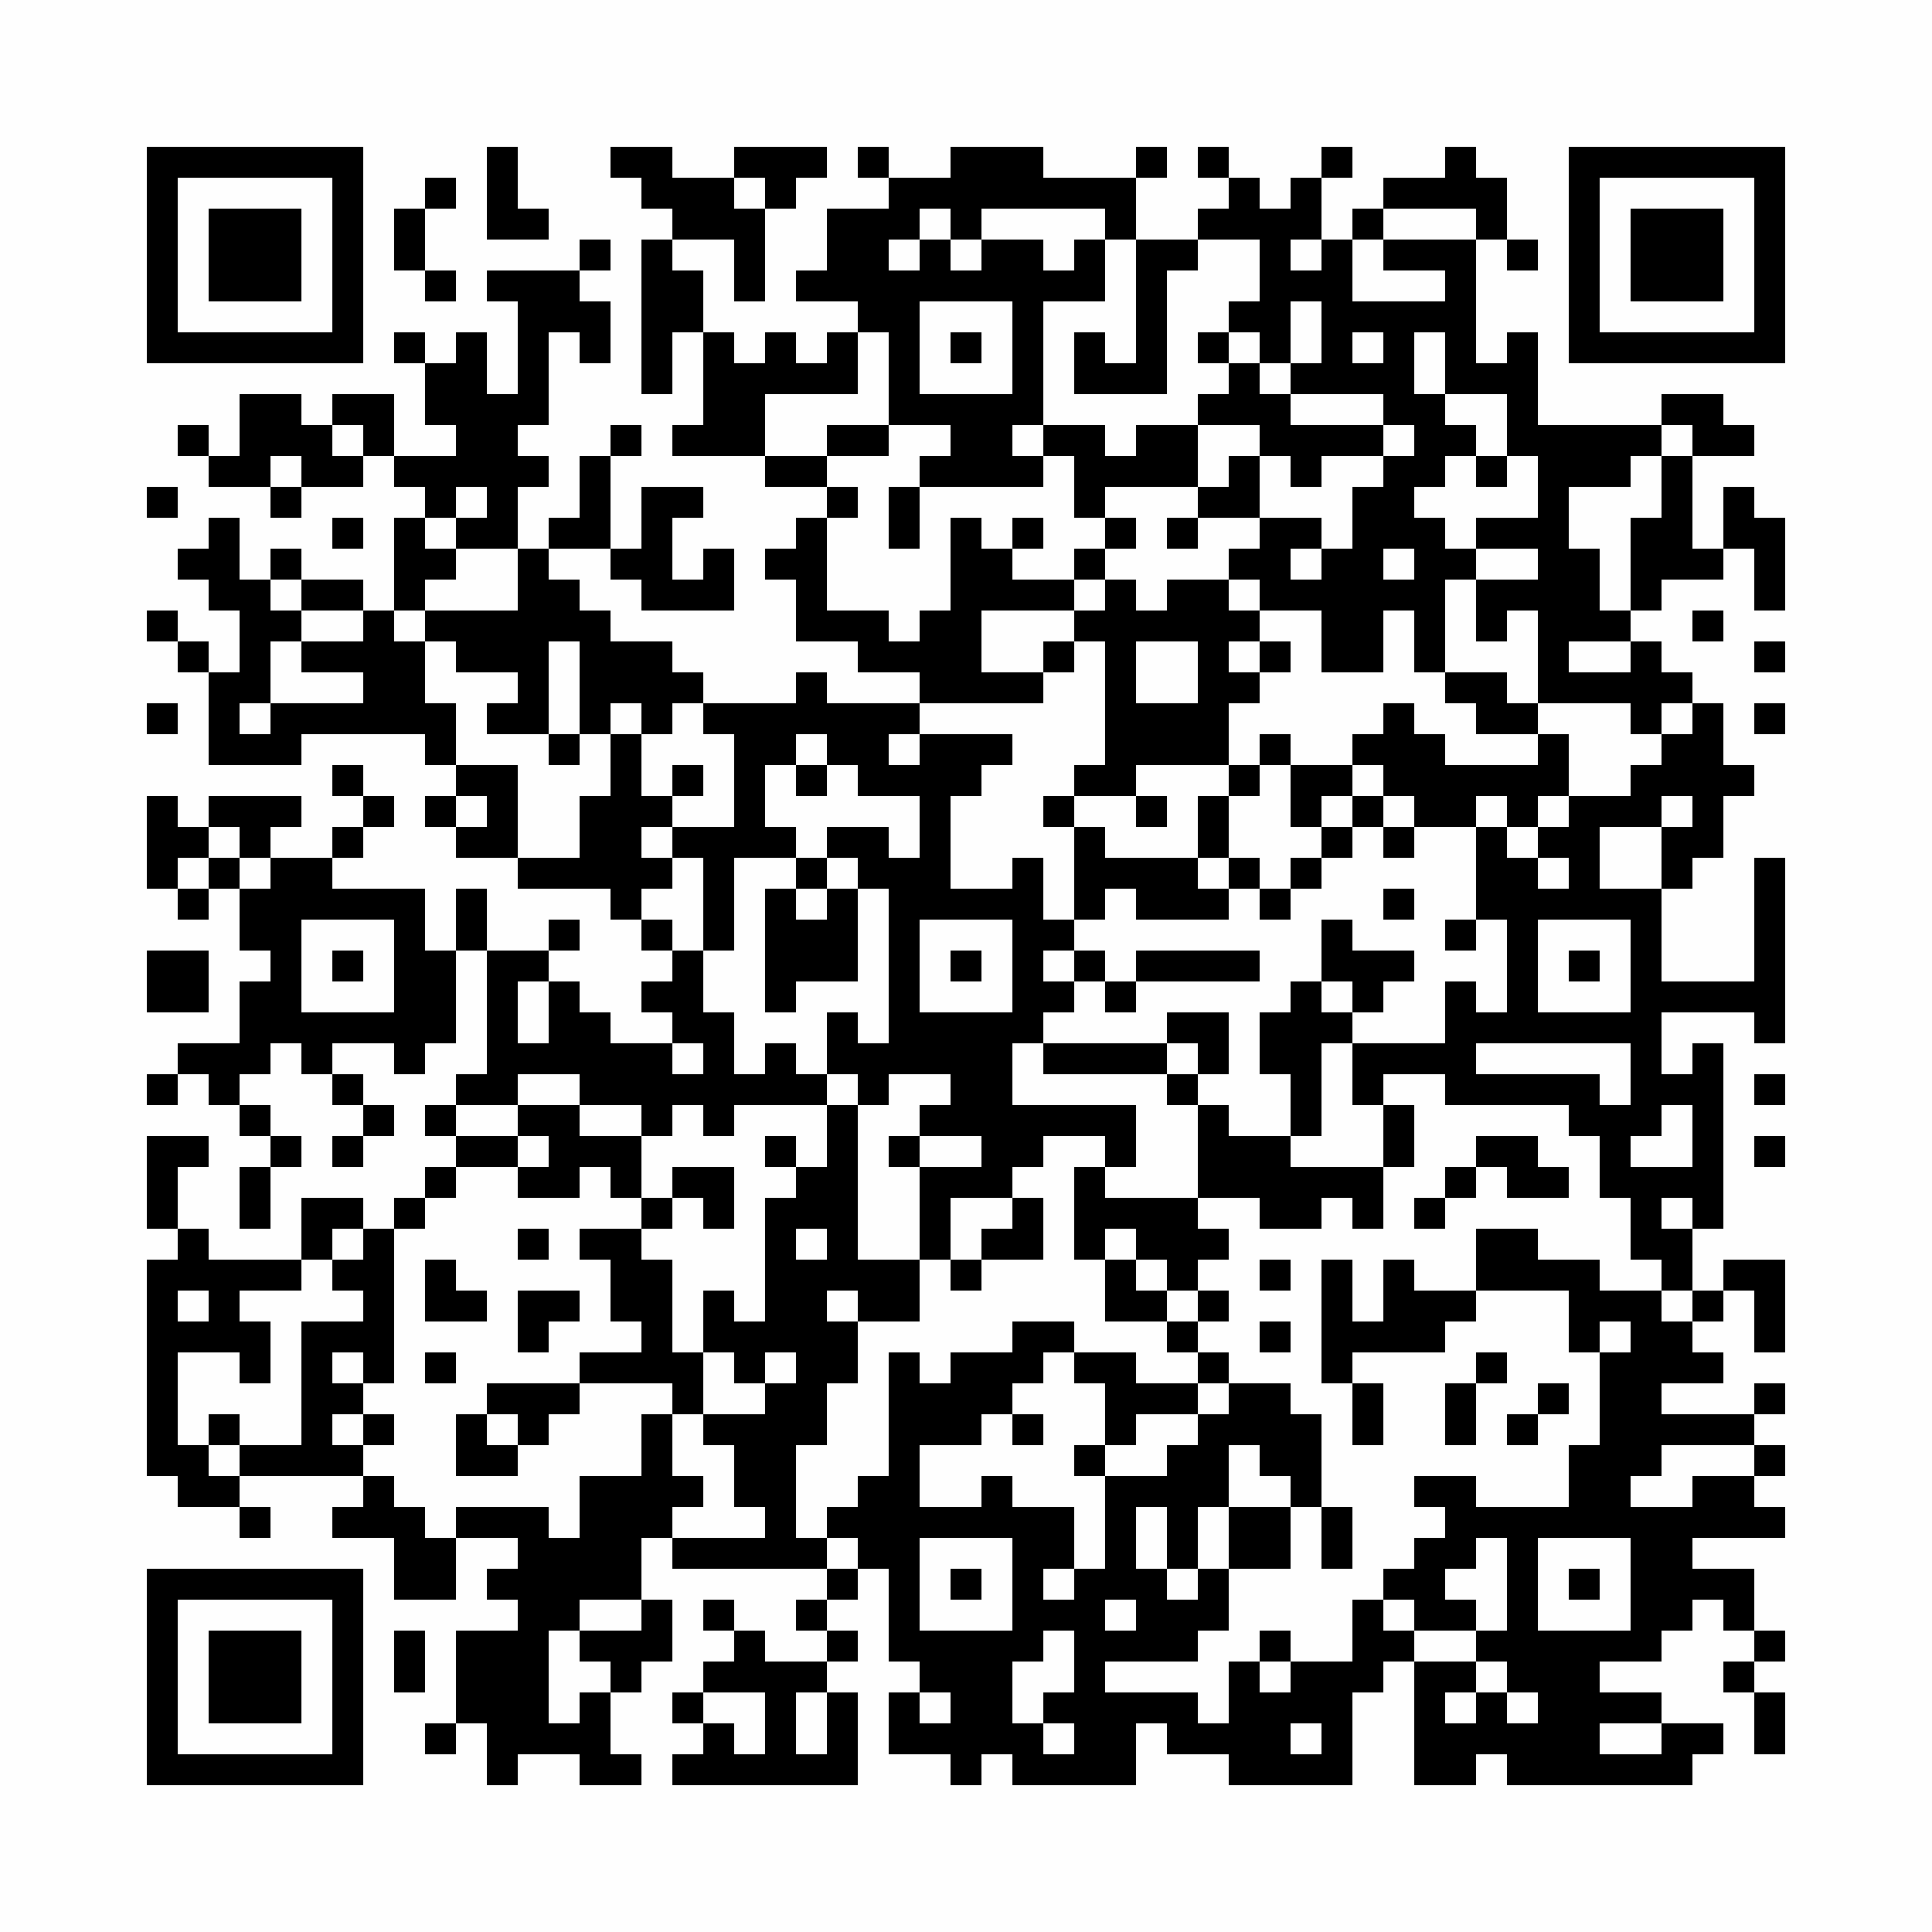 <?xml version="1.0" encoding="UTF-8"?>
<svg xmlns="http://www.w3.org/2000/svg" xmlns:xlink="http://www.w3.org/1999/xlink" version="1.1" width="500px" height="500px" viewBox="0 0 500 500"><defs><rect id="r0" width="8" height="8" fill="#000000"/></defs><rect x="0" y="0" width="500" height="500" fill="#fefefe"/><use x="38" y="38" xlink:href="#r0"/><use x="46" y="38" xlink:href="#r0"/><use x="54" y="38" xlink:href="#r0"/><use x="62" y="38" xlink:href="#r0"/><use x="70" y="38" xlink:href="#r0"/><use x="78" y="38" xlink:href="#r0"/><use x="86" y="38" xlink:href="#r0"/><use x="126" y="38" xlink:href="#r0"/><use x="158" y="38" xlink:href="#r0"/><use x="166" y="38" xlink:href="#r0"/><use x="190" y="38" xlink:href="#r0"/><use x="198" y="38" xlink:href="#r0"/><use x="206" y="38" xlink:href="#r0"/><use x="222" y="38" xlink:href="#r0"/><use x="246" y="38" xlink:href="#r0"/><use x="254" y="38" xlink:href="#r0"/><use x="262" y="38" xlink:href="#r0"/><use x="294" y="38" xlink:href="#r0"/><use x="310" y="38" xlink:href="#r0"/><use x="342" y="38" xlink:href="#r0"/><use x="374" y="38" xlink:href="#r0"/><use x="406" y="38" xlink:href="#r0"/><use x="414" y="38" xlink:href="#r0"/><use x="422" y="38" xlink:href="#r0"/><use x="430" y="38" xlink:href="#r0"/><use x="438" y="38" xlink:href="#r0"/><use x="446" y="38" xlink:href="#r0"/><use x="454" y="38" xlink:href="#r0"/><use x="38" y="46" xlink:href="#r0"/><use x="86" y="46" xlink:href="#r0"/><use x="110" y="46" xlink:href="#r0"/><use x="126" y="46" xlink:href="#r0"/><use x="166" y="46" xlink:href="#r0"/><use x="174" y="46" xlink:href="#r0"/><use x="182" y="46" xlink:href="#r0"/><use x="198" y="46" xlink:href="#r0"/><use x="230" y="46" xlink:href="#r0"/><use x="238" y="46" xlink:href="#r0"/><use x="246" y="46" xlink:href="#r0"/><use x="254" y="46" xlink:href="#r0"/><use x="262" y="46" xlink:href="#r0"/><use x="270" y="46" xlink:href="#r0"/><use x="278" y="46" xlink:href="#r0"/><use x="286" y="46" xlink:href="#r0"/><use x="318" y="46" xlink:href="#r0"/><use x="334" y="46" xlink:href="#r0"/><use x="358" y="46" xlink:href="#r0"/><use x="366" y="46" xlink:href="#r0"/><use x="374" y="46" xlink:href="#r0"/><use x="382" y="46" xlink:href="#r0"/><use x="406" y="46" xlink:href="#r0"/><use x="454" y="46" xlink:href="#r0"/><use x="38" y="54" xlink:href="#r0"/><use x="54" y="54" xlink:href="#r0"/><use x="62" y="54" xlink:href="#r0"/><use x="70" y="54" xlink:href="#r0"/><use x="86" y="54" xlink:href="#r0"/><use x="102" y="54" xlink:href="#r0"/><use x="126" y="54" xlink:href="#r0"/><use x="134" y="54" xlink:href="#r0"/><use x="174" y="54" xlink:href="#r0"/><use x="182" y="54" xlink:href="#r0"/><use x="190" y="54" xlink:href="#r0"/><use x="214" y="54" xlink:href="#r0"/><use x="222" y="54" xlink:href="#r0"/><use x="230" y="54" xlink:href="#r0"/><use x="246" y="54" xlink:href="#r0"/><use x="286" y="54" xlink:href="#r0"/><use x="310" y="54" xlink:href="#r0"/><use x="318" y="54" xlink:href="#r0"/><use x="326" y="54" xlink:href="#r0"/><use x="334" y="54" xlink:href="#r0"/><use x="350" y="54" xlink:href="#r0"/><use x="382" y="54" xlink:href="#r0"/><use x="406" y="54" xlink:href="#r0"/><use x="422" y="54" xlink:href="#r0"/><use x="430" y="54" xlink:href="#r0"/><use x="438" y="54" xlink:href="#r0"/><use x="454" y="54" xlink:href="#r0"/><use x="38" y="62" xlink:href="#r0"/><use x="54" y="62" xlink:href="#r0"/><use x="62" y="62" xlink:href="#r0"/><use x="70" y="62" xlink:href="#r0"/><use x="86" y="62" xlink:href="#r0"/><use x="102" y="62" xlink:href="#r0"/><use x="150" y="62" xlink:href="#r0"/><use x="166" y="62" xlink:href="#r0"/><use x="190" y="62" xlink:href="#r0"/><use x="214" y="62" xlink:href="#r0"/><use x="222" y="62" xlink:href="#r0"/><use x="238" y="62" xlink:href="#r0"/><use x="254" y="62" xlink:href="#r0"/><use x="262" y="62" xlink:href="#r0"/><use x="278" y="62" xlink:href="#r0"/><use x="294" y="62" xlink:href="#r0"/><use x="302" y="62" xlink:href="#r0"/><use x="326" y="62" xlink:href="#r0"/><use x="342" y="62" xlink:href="#r0"/><use x="358" y="62" xlink:href="#r0"/><use x="366" y="62" xlink:href="#r0"/><use x="374" y="62" xlink:href="#r0"/><use x="390" y="62" xlink:href="#r0"/><use x="406" y="62" xlink:href="#r0"/><use x="422" y="62" xlink:href="#r0"/><use x="430" y="62" xlink:href="#r0"/><use x="438" y="62" xlink:href="#r0"/><use x="454" y="62" xlink:href="#r0"/><use x="38" y="70" xlink:href="#r0"/><use x="54" y="70" xlink:href="#r0"/><use x="62" y="70" xlink:href="#r0"/><use x="70" y="70" xlink:href="#r0"/><use x="86" y="70" xlink:href="#r0"/><use x="110" y="70" xlink:href="#r0"/><use x="126" y="70" xlink:href="#r0"/><use x="134" y="70" xlink:href="#r0"/><use x="142" y="70" xlink:href="#r0"/><use x="166" y="70" xlink:href="#r0"/><use x="174" y="70" xlink:href="#r0"/><use x="190" y="70" xlink:href="#r0"/><use x="206" y="70" xlink:href="#r0"/><use x="214" y="70" xlink:href="#r0"/><use x="222" y="70" xlink:href="#r0"/><use x="230" y="70" xlink:href="#r0"/><use x="238" y="70" xlink:href="#r0"/><use x="246" y="70" xlink:href="#r0"/><use x="254" y="70" xlink:href="#r0"/><use x="262" y="70" xlink:href="#r0"/><use x="270" y="70" xlink:href="#r0"/><use x="278" y="70" xlink:href="#r0"/><use x="294" y="70" xlink:href="#r0"/><use x="326" y="70" xlink:href="#r0"/><use x="334" y="70" xlink:href="#r0"/><use x="342" y="70" xlink:href="#r0"/><use x="374" y="70" xlink:href="#r0"/><use x="406" y="70" xlink:href="#r0"/><use x="422" y="70" xlink:href="#r0"/><use x="430" y="70" xlink:href="#r0"/><use x="438" y="70" xlink:href="#r0"/><use x="454" y="70" xlink:href="#r0"/><use x="38" y="78" xlink:href="#r0"/><use x="86" y="78" xlink:href="#r0"/><use x="134" y="78" xlink:href="#r0"/><use x="142" y="78" xlink:href="#r0"/><use x="150" y="78" xlink:href="#r0"/><use x="166" y="78" xlink:href="#r0"/><use x="174" y="78" xlink:href="#r0"/><use x="222" y="78" xlink:href="#r0"/><use x="230" y="78" xlink:href="#r0"/><use x="262" y="78" xlink:href="#r0"/><use x="294" y="78" xlink:href="#r0"/><use x="318" y="78" xlink:href="#r0"/><use x="326" y="78" xlink:href="#r0"/><use x="342" y="78" xlink:href="#r0"/><use x="350" y="78" xlink:href="#r0"/><use x="358" y="78" xlink:href="#r0"/><use x="366" y="78" xlink:href="#r0"/><use x="374" y="78" xlink:href="#r0"/><use x="406" y="78" xlink:href="#r0"/><use x="454" y="78" xlink:href="#r0"/><use x="38" y="86" xlink:href="#r0"/><use x="46" y="86" xlink:href="#r0"/><use x="54" y="86" xlink:href="#r0"/><use x="62" y="86" xlink:href="#r0"/><use x="70" y="86" xlink:href="#r0"/><use x="78" y="86" xlink:href="#r0"/><use x="86" y="86" xlink:href="#r0"/><use x="102" y="86" xlink:href="#r0"/><use x="118" y="86" xlink:href="#r0"/><use x="134" y="86" xlink:href="#r0"/><use x="150" y="86" xlink:href="#r0"/><use x="166" y="86" xlink:href="#r0"/><use x="182" y="86" xlink:href="#r0"/><use x="198" y="86" xlink:href="#r0"/><use x="214" y="86" xlink:href="#r0"/><use x="230" y="86" xlink:href="#r0"/><use x="246" y="86" xlink:href="#r0"/><use x="262" y="86" xlink:href="#r0"/><use x="278" y="86" xlink:href="#r0"/><use x="294" y="86" xlink:href="#r0"/><use x="310" y="86" xlink:href="#r0"/><use x="326" y="86" xlink:href="#r0"/><use x="342" y="86" xlink:href="#r0"/><use x="358" y="86" xlink:href="#r0"/><use x="374" y="86" xlink:href="#r0"/><use x="390" y="86" xlink:href="#r0"/><use x="406" y="86" xlink:href="#r0"/><use x="414" y="86" xlink:href="#r0"/><use x="422" y="86" xlink:href="#r0"/><use x="430" y="86" xlink:href="#r0"/><use x="438" y="86" xlink:href="#r0"/><use x="446" y="86" xlink:href="#r0"/><use x="454" y="86" xlink:href="#r0"/><use x="110" y="94" xlink:href="#r0"/><use x="118" y="94" xlink:href="#r0"/><use x="134" y="94" xlink:href="#r0"/><use x="166" y="94" xlink:href="#r0"/><use x="182" y="94" xlink:href="#r0"/><use x="190" y="94" xlink:href="#r0"/><use x="198" y="94" xlink:href="#r0"/><use x="206" y="94" xlink:href="#r0"/><use x="214" y="94" xlink:href="#r0"/><use x="230" y="94" xlink:href="#r0"/><use x="262" y="94" xlink:href="#r0"/><use x="278" y="94" xlink:href="#r0"/><use x="286" y="94" xlink:href="#r0"/><use x="294" y="94" xlink:href="#r0"/><use x="318" y="94" xlink:href="#r0"/><use x="334" y="94" xlink:href="#r0"/><use x="342" y="94" xlink:href="#r0"/><use x="350" y="94" xlink:href="#r0"/><use x="358" y="94" xlink:href="#r0"/><use x="374" y="94" xlink:href="#r0"/><use x="382" y="94" xlink:href="#r0"/><use x="390" y="94" xlink:href="#r0"/><use x="62" y="102" xlink:href="#r0"/><use x="70" y="102" xlink:href="#r0"/><use x="86" y="102" xlink:href="#r0"/><use x="94" y="102" xlink:href="#r0"/><use x="110" y="102" xlink:href="#r0"/><use x="118" y="102" xlink:href="#r0"/><use x="126" y="102" xlink:href="#r0"/><use x="134" y="102" xlink:href="#r0"/><use x="182" y="102" xlink:href="#r0"/><use x="190" y="102" xlink:href="#r0"/><use x="230" y="102" xlink:href="#r0"/><use x="238" y="102" xlink:href="#r0"/><use x="246" y="102" xlink:href="#r0"/><use x="254" y="102" xlink:href="#r0"/><use x="262" y="102" xlink:href="#r0"/><use x="310" y="102" xlink:href="#r0"/><use x="318" y="102" xlink:href="#r0"/><use x="326" y="102" xlink:href="#r0"/><use x="358" y="102" xlink:href="#r0"/><use x="366" y="102" xlink:href="#r0"/><use x="390" y="102" xlink:href="#r0"/><use x="430" y="102" xlink:href="#r0"/><use x="438" y="102" xlink:href="#r0"/><use x="46" y="110" xlink:href="#r0"/><use x="62" y="110" xlink:href="#r0"/><use x="70" y="110" xlink:href="#r0"/><use x="78" y="110" xlink:href="#r0"/><use x="94" y="110" xlink:href="#r0"/><use x="118" y="110" xlink:href="#r0"/><use x="126" y="110" xlink:href="#r0"/><use x="158" y="110" xlink:href="#r0"/><use x="174" y="110" xlink:href="#r0"/><use x="182" y="110" xlink:href="#r0"/><use x="190" y="110" xlink:href="#r0"/><use x="214" y="110" xlink:href="#r0"/><use x="222" y="110" xlink:href="#r0"/><use x="246" y="110" xlink:href="#r0"/><use x="254" y="110" xlink:href="#r0"/><use x="270" y="110" xlink:href="#r0"/><use x="278" y="110" xlink:href="#r0"/><use x="294" y="110" xlink:href="#r0"/><use x="302" y="110" xlink:href="#r0"/><use x="326" y="110" xlink:href="#r0"/><use x="334" y="110" xlink:href="#r0"/><use x="342" y="110" xlink:href="#r0"/><use x="350" y="110" xlink:href="#r0"/><use x="366" y="110" xlink:href="#r0"/><use x="374" y="110" xlink:href="#r0"/><use x="390" y="110" xlink:href="#r0"/><use x="398" y="110" xlink:href="#r0"/><use x="406" y="110" xlink:href="#r0"/><use x="414" y="110" xlink:href="#r0"/><use x="422" y="110" xlink:href="#r0"/><use x="438" y="110" xlink:href="#r0"/><use x="446" y="110" xlink:href="#r0"/><use x="54" y="118" xlink:href="#r0"/><use x="62" y="118" xlink:href="#r0"/><use x="78" y="118" xlink:href="#r0"/><use x="86" y="118" xlink:href="#r0"/><use x="102" y="118" xlink:href="#r0"/><use x="110" y="118" xlink:href="#r0"/><use x="118" y="118" xlink:href="#r0"/><use x="126" y="118" xlink:href="#r0"/><use x="134" y="118" xlink:href="#r0"/><use x="150" y="118" xlink:href="#r0"/><use x="198" y="118" xlink:href="#r0"/><use x="206" y="118" xlink:href="#r0"/><use x="238" y="118" xlink:href="#r0"/><use x="246" y="118" xlink:href="#r0"/><use x="254" y="118" xlink:href="#r0"/><use x="262" y="118" xlink:href="#r0"/><use x="278" y="118" xlink:href="#r0"/><use x="286" y="118" xlink:href="#r0"/><use x="294" y="118" xlink:href="#r0"/><use x="302" y="118" xlink:href="#r0"/><use x="318" y="118" xlink:href="#r0"/><use x="334" y="118" xlink:href="#r0"/><use x="358" y="118" xlink:href="#r0"/><use x="366" y="118" xlink:href="#r0"/><use x="382" y="118" xlink:href="#r0"/><use x="398" y="118" xlink:href="#r0"/><use x="406" y="118" xlink:href="#r0"/><use x="414" y="118" xlink:href="#r0"/><use x="430" y="118" xlink:href="#r0"/><use x="38" y="126" xlink:href="#r0"/><use x="70" y="126" xlink:href="#r0"/><use x="110" y="126" xlink:href="#r0"/><use x="126" y="126" xlink:href="#r0"/><use x="150" y="126" xlink:href="#r0"/><use x="166" y="126" xlink:href="#r0"/><use x="174" y="126" xlink:href="#r0"/><use x="214" y="126" xlink:href="#r0"/><use x="230" y="126" xlink:href="#r0"/><use x="278" y="126" xlink:href="#r0"/><use x="310" y="126" xlink:href="#r0"/><use x="318" y="126" xlink:href="#r0"/><use x="350" y="126" xlink:href="#r0"/><use x="358" y="126" xlink:href="#r0"/><use x="398" y="126" xlink:href="#r0"/><use x="430" y="126" xlink:href="#r0"/><use x="446" y="126" xlink:href="#r0"/><use x="54" y="134" xlink:href="#r0"/><use x="86" y="134" xlink:href="#r0"/><use x="102" y="134" xlink:href="#r0"/><use x="118" y="134" xlink:href="#r0"/><use x="126" y="134" xlink:href="#r0"/><use x="142" y="134" xlink:href="#r0"/><use x="150" y="134" xlink:href="#r0"/><use x="166" y="134" xlink:href="#r0"/><use x="206" y="134" xlink:href="#r0"/><use x="230" y="134" xlink:href="#r0"/><use x="246" y="134" xlink:href="#r0"/><use x="262" y="134" xlink:href="#r0"/><use x="286" y="134" xlink:href="#r0"/><use x="302" y="134" xlink:href="#r0"/><use x="326" y="134" xlink:href="#r0"/><use x="334" y="134" xlink:href="#r0"/><use x="350" y="134" xlink:href="#r0"/><use x="358" y="134" xlink:href="#r0"/><use x="366" y="134" xlink:href="#r0"/><use x="382" y="134" xlink:href="#r0"/><use x="390" y="134" xlink:href="#r0"/><use x="398" y="134" xlink:href="#r0"/><use x="422" y="134" xlink:href="#r0"/><use x="430" y="134" xlink:href="#r0"/><use x="446" y="134" xlink:href="#r0"/><use x="454" y="134" xlink:href="#r0"/><use x="46" y="142" xlink:href="#r0"/><use x="54" y="142" xlink:href="#r0"/><use x="70" y="142" xlink:href="#r0"/><use x="102" y="142" xlink:href="#r0"/><use x="110" y="142" xlink:href="#r0"/><use x="134" y="142" xlink:href="#r0"/><use x="158" y="142" xlink:href="#r0"/><use x="166" y="142" xlink:href="#r0"/><use x="182" y="142" xlink:href="#r0"/><use x="198" y="142" xlink:href="#r0"/><use x="206" y="142" xlink:href="#r0"/><use x="246" y="142" xlink:href="#r0"/><use x="254" y="142" xlink:href="#r0"/><use x="278" y="142" xlink:href="#r0"/><use x="318" y="142" xlink:href="#r0"/><use x="326" y="142" xlink:href="#r0"/><use x="342" y="142" xlink:href="#r0"/><use x="350" y="142" xlink:href="#r0"/><use x="366" y="142" xlink:href="#r0"/><use x="374" y="142" xlink:href="#r0"/><use x="398" y="142" xlink:href="#r0"/><use x="406" y="142" xlink:href="#r0"/><use x="422" y="142" xlink:href="#r0"/><use x="430" y="142" xlink:href="#r0"/><use x="438" y="142" xlink:href="#r0"/><use x="454" y="142" xlink:href="#r0"/><use x="54" y="150" xlink:href="#r0"/><use x="62" y="150" xlink:href="#r0"/><use x="78" y="150" xlink:href="#r0"/><use x="86" y="150" xlink:href="#r0"/><use x="102" y="150" xlink:href="#r0"/><use x="134" y="150" xlink:href="#r0"/><use x="142" y="150" xlink:href="#r0"/><use x="166" y="150" xlink:href="#r0"/><use x="174" y="150" xlink:href="#r0"/><use x="182" y="150" xlink:href="#r0"/><use x="206" y="150" xlink:href="#r0"/><use x="246" y="150" xlink:href="#r0"/><use x="254" y="150" xlink:href="#r0"/><use x="262" y="150" xlink:href="#r0"/><use x="270" y="150" xlink:href="#r0"/><use x="286" y="150" xlink:href="#r0"/><use x="302" y="150" xlink:href="#r0"/><use x="310" y="150" xlink:href="#r0"/><use x="326" y="150" xlink:href="#r0"/><use x="334" y="150" xlink:href="#r0"/><use x="342" y="150" xlink:href="#r0"/><use x="350" y="150" xlink:href="#r0"/><use x="358" y="150" xlink:href="#r0"/><use x="366" y="150" xlink:href="#r0"/><use x="382" y="150" xlink:href="#r0"/><use x="390" y="150" xlink:href="#r0"/><use x="398" y="150" xlink:href="#r0"/><use x="406" y="150" xlink:href="#r0"/><use x="422" y="150" xlink:href="#r0"/><use x="454" y="150" xlink:href="#r0"/><use x="38" y="158" xlink:href="#r0"/><use x="62" y="158" xlink:href="#r0"/><use x="70" y="158" xlink:href="#r0"/><use x="94" y="158" xlink:href="#r0"/><use x="110" y="158" xlink:href="#r0"/><use x="118" y="158" xlink:href="#r0"/><use x="126" y="158" xlink:href="#r0"/><use x="134" y="158" xlink:href="#r0"/><use x="142" y="158" xlink:href="#r0"/><use x="150" y="158" xlink:href="#r0"/><use x="206" y="158" xlink:href="#r0"/><use x="214" y="158" xlink:href="#r0"/><use x="222" y="158" xlink:href="#r0"/><use x="238" y="158" xlink:href="#r0"/><use x="246" y="158" xlink:href="#r0"/><use x="278" y="158" xlink:href="#r0"/><use x="286" y="158" xlink:href="#r0"/><use x="294" y="158" xlink:href="#r0"/><use x="302" y="158" xlink:href="#r0"/><use x="310" y="158" xlink:href="#r0"/><use x="318" y="158" xlink:href="#r0"/><use x="342" y="158" xlink:href="#r0"/><use x="350" y="158" xlink:href="#r0"/><use x="366" y="158" xlink:href="#r0"/><use x="382" y="158" xlink:href="#r0"/><use x="398" y="158" xlink:href="#r0"/><use x="406" y="158" xlink:href="#r0"/><use x="414" y="158" xlink:href="#r0"/><use x="438" y="158" xlink:href="#r0"/><use x="46" y="166" xlink:href="#r0"/><use x="62" y="166" xlink:href="#r0"/><use x="78" y="166" xlink:href="#r0"/><use x="86" y="166" xlink:href="#r0"/><use x="94" y="166" xlink:href="#r0"/><use x="102" y="166" xlink:href="#r0"/><use x="118" y="166" xlink:href="#r0"/><use x="126" y="166" xlink:href="#r0"/><use x="134" y="166" xlink:href="#r0"/><use x="150" y="166" xlink:href="#r0"/><use x="158" y="166" xlink:href="#r0"/><use x="166" y="166" xlink:href="#r0"/><use x="222" y="166" xlink:href="#r0"/><use x="230" y="166" xlink:href="#r0"/><use x="238" y="166" xlink:href="#r0"/><use x="246" y="166" xlink:href="#r0"/><use x="270" y="166" xlink:href="#r0"/><use x="286" y="166" xlink:href="#r0"/><use x="310" y="166" xlink:href="#r0"/><use x="326" y="166" xlink:href="#r0"/><use x="342" y="166" xlink:href="#r0"/><use x="350" y="166" xlink:href="#r0"/><use x="366" y="166" xlink:href="#r0"/><use x="398" y="166" xlink:href="#r0"/><use x="422" y="166" xlink:href="#r0"/><use x="454" y="166" xlink:href="#r0"/><use x="54" y="174" xlink:href="#r0"/><use x="62" y="174" xlink:href="#r0"/><use x="94" y="174" xlink:href="#r0"/><use x="102" y="174" xlink:href="#r0"/><use x="134" y="174" xlink:href="#r0"/><use x="150" y="174" xlink:href="#r0"/><use x="158" y="174" xlink:href="#r0"/><use x="166" y="174" xlink:href="#r0"/><use x="174" y="174" xlink:href="#r0"/><use x="206" y="174" xlink:href="#r0"/><use x="238" y="174" xlink:href="#r0"/><use x="246" y="174" xlink:href="#r0"/><use x="254" y="174" xlink:href="#r0"/><use x="262" y="174" xlink:href="#r0"/><use x="286" y="174" xlink:href="#r0"/><use x="310" y="174" xlink:href="#r0"/><use x="318" y="174" xlink:href="#r0"/><use x="374" y="174" xlink:href="#r0"/><use x="382" y="174" xlink:href="#r0"/><use x="398" y="174" xlink:href="#r0"/><use x="406" y="174" xlink:href="#r0"/><use x="414" y="174" xlink:href="#r0"/><use x="422" y="174" xlink:href="#r0"/><use x="430" y="174" xlink:href="#r0"/><use x="38" y="182" xlink:href="#r0"/><use x="54" y="182" xlink:href="#r0"/><use x="70" y="182" xlink:href="#r0"/><use x="78" y="182" xlink:href="#r0"/><use x="86" y="182" xlink:href="#r0"/><use x="94" y="182" xlink:href="#r0"/><use x="102" y="182" xlink:href="#r0"/><use x="110" y="182" xlink:href="#r0"/><use x="126" y="182" xlink:href="#r0"/><use x="134" y="182" xlink:href="#r0"/><use x="150" y="182" xlink:href="#r0"/><use x="166" y="182" xlink:href="#r0"/><use x="182" y="182" xlink:href="#r0"/><use x="190" y="182" xlink:href="#r0"/><use x="198" y="182" xlink:href="#r0"/><use x="206" y="182" xlink:href="#r0"/><use x="214" y="182" xlink:href="#r0"/><use x="222" y="182" xlink:href="#r0"/><use x="230" y="182" xlink:href="#r0"/><use x="286" y="182" xlink:href="#r0"/><use x="294" y="182" xlink:href="#r0"/><use x="302" y="182" xlink:href="#r0"/><use x="310" y="182" xlink:href="#r0"/><use x="358" y="182" xlink:href="#r0"/><use x="382" y="182" xlink:href="#r0"/><use x="390" y="182" xlink:href="#r0"/><use x="422" y="182" xlink:href="#r0"/><use x="438" y="182" xlink:href="#r0"/><use x="454" y="182" xlink:href="#r0"/><use x="54" y="190" xlink:href="#r0"/><use x="62" y="190" xlink:href="#r0"/><use x="70" y="190" xlink:href="#r0"/><use x="110" y="190" xlink:href="#r0"/><use x="142" y="190" xlink:href="#r0"/><use x="158" y="190" xlink:href="#r0"/><use x="190" y="190" xlink:href="#r0"/><use x="198" y="190" xlink:href="#r0"/><use x="214" y="190" xlink:href="#r0"/><use x="222" y="190" xlink:href="#r0"/><use x="238" y="190" xlink:href="#r0"/><use x="246" y="190" xlink:href="#r0"/><use x="254" y="190" xlink:href="#r0"/><use x="286" y="190" xlink:href="#r0"/><use x="294" y="190" xlink:href="#r0"/><use x="302" y="190" xlink:href="#r0"/><use x="310" y="190" xlink:href="#r0"/><use x="326" y="190" xlink:href="#r0"/><use x="350" y="190" xlink:href="#r0"/><use x="358" y="190" xlink:href="#r0"/><use x="366" y="190" xlink:href="#r0"/><use x="398" y="190" xlink:href="#r0"/><use x="430" y="190" xlink:href="#r0"/><use x="438" y="190" xlink:href="#r0"/><use x="86" y="198" xlink:href="#r0"/><use x="118" y="198" xlink:href="#r0"/><use x="126" y="198" xlink:href="#r0"/><use x="158" y="198" xlink:href="#r0"/><use x="174" y="198" xlink:href="#r0"/><use x="190" y="198" xlink:href="#r0"/><use x="206" y="198" xlink:href="#r0"/><use x="222" y="198" xlink:href="#r0"/><use x="230" y="198" xlink:href="#r0"/><use x="238" y="198" xlink:href="#r0"/><use x="246" y="198" xlink:href="#r0"/><use x="278" y="198" xlink:href="#r0"/><use x="286" y="198" xlink:href="#r0"/><use x="318" y="198" xlink:href="#r0"/><use x="334" y="198" xlink:href="#r0"/><use x="342" y="198" xlink:href="#r0"/><use x="358" y="198" xlink:href="#r0"/><use x="366" y="198" xlink:href="#r0"/><use x="374" y="198" xlink:href="#r0"/><use x="382" y="198" xlink:href="#r0"/><use x="390" y="198" xlink:href="#r0"/><use x="398" y="198" xlink:href="#r0"/><use x="422" y="198" xlink:href="#r0"/><use x="430" y="198" xlink:href="#r0"/><use x="438" y="198" xlink:href="#r0"/><use x="446" y="198" xlink:href="#r0"/><use x="38" y="206" xlink:href="#r0"/><use x="54" y="206" xlink:href="#r0"/><use x="62" y="206" xlink:href="#r0"/><use x="70" y="206" xlink:href="#r0"/><use x="94" y="206" xlink:href="#r0"/><use x="110" y="206" xlink:href="#r0"/><use x="126" y="206" xlink:href="#r0"/><use x="150" y="206" xlink:href="#r0"/><use x="158" y="206" xlink:href="#r0"/><use x="166" y="206" xlink:href="#r0"/><use x="190" y="206" xlink:href="#r0"/><use x="238" y="206" xlink:href="#r0"/><use x="270" y="206" xlink:href="#r0"/><use x="294" y="206" xlink:href="#r0"/><use x="310" y="206" xlink:href="#r0"/><use x="334" y="206" xlink:href="#r0"/><use x="350" y="206" xlink:href="#r0"/><use x="366" y="206" xlink:href="#r0"/><use x="374" y="206" xlink:href="#r0"/><use x="390" y="206" xlink:href="#r0"/><use x="406" y="206" xlink:href="#r0"/><use x="414" y="206" xlink:href="#r0"/><use x="422" y="206" xlink:href="#r0"/><use x="438" y="206" xlink:href="#r0"/><use x="38" y="214" xlink:href="#r0"/><use x="46" y="214" xlink:href="#r0"/><use x="62" y="214" xlink:href="#r0"/><use x="86" y="214" xlink:href="#r0"/><use x="118" y="214" xlink:href="#r0"/><use x="126" y="214" xlink:href="#r0"/><use x="150" y="214" xlink:href="#r0"/><use x="158" y="214" xlink:href="#r0"/><use x="174" y="214" xlink:href="#r0"/><use x="182" y="214" xlink:href="#r0"/><use x="190" y="214" xlink:href="#r0"/><use x="198" y="214" xlink:href="#r0"/><use x="214" y="214" xlink:href="#r0"/><use x="222" y="214" xlink:href="#r0"/><use x="238" y="214" xlink:href="#r0"/><use x="278" y="214" xlink:href="#r0"/><use x="310" y="214" xlink:href="#r0"/><use x="342" y="214" xlink:href="#r0"/><use x="358" y="214" xlink:href="#r0"/><use x="382" y="214" xlink:href="#r0"/><use x="398" y="214" xlink:href="#r0"/><use x="406" y="214" xlink:href="#r0"/><use x="430" y="214" xlink:href="#r0"/><use x="438" y="214" xlink:href="#r0"/><use x="38" y="222" xlink:href="#r0"/><use x="54" y="222" xlink:href="#r0"/><use x="70" y="222" xlink:href="#r0"/><use x="78" y="222" xlink:href="#r0"/><use x="134" y="222" xlink:href="#r0"/><use x="142" y="222" xlink:href="#r0"/><use x="150" y="222" xlink:href="#r0"/><use x="158" y="222" xlink:href="#r0"/><use x="166" y="222" xlink:href="#r0"/><use x="182" y="222" xlink:href="#r0"/><use x="206" y="222" xlink:href="#r0"/><use x="222" y="222" xlink:href="#r0"/><use x="230" y="222" xlink:href="#r0"/><use x="238" y="222" xlink:href="#r0"/><use x="262" y="222" xlink:href="#r0"/><use x="278" y="222" xlink:href="#r0"/><use x="286" y="222" xlink:href="#r0"/><use x="294" y="222" xlink:href="#r0"/><use x="302" y="222" xlink:href="#r0"/><use x="318" y="222" xlink:href="#r0"/><use x="334" y="222" xlink:href="#r0"/><use x="382" y="222" xlink:href="#r0"/><use x="390" y="222" xlink:href="#r0"/><use x="406" y="222" xlink:href="#r0"/><use x="430" y="222" xlink:href="#r0"/><use x="454" y="222" xlink:href="#r0"/><use x="46" y="230" xlink:href="#r0"/><use x="62" y="230" xlink:href="#r0"/><use x="70" y="230" xlink:href="#r0"/><use x="78" y="230" xlink:href="#r0"/><use x="86" y="230" xlink:href="#r0"/><use x="94" y="230" xlink:href="#r0"/><use x="102" y="230" xlink:href="#r0"/><use x="118" y="230" xlink:href="#r0"/><use x="158" y="230" xlink:href="#r0"/><use x="182" y="230" xlink:href="#r0"/><use x="198" y="230" xlink:href="#r0"/><use x="214" y="230" xlink:href="#r0"/><use x="230" y="230" xlink:href="#r0"/><use x="238" y="230" xlink:href="#r0"/><use x="246" y="230" xlink:href="#r0"/><use x="254" y="230" xlink:href="#r0"/><use x="262" y="230" xlink:href="#r0"/><use x="278" y="230" xlink:href="#r0"/><use x="294" y="230" xlink:href="#r0"/><use x="302" y="230" xlink:href="#r0"/><use x="310" y="230" xlink:href="#r0"/><use x="326" y="230" xlink:href="#r0"/><use x="358" y="230" xlink:href="#r0"/><use x="382" y="230" xlink:href="#r0"/><use x="390" y="230" xlink:href="#r0"/><use x="398" y="230" xlink:href="#r0"/><use x="406" y="230" xlink:href="#r0"/><use x="414" y="230" xlink:href="#r0"/><use x="422" y="230" xlink:href="#r0"/><use x="454" y="230" xlink:href="#r0"/><use x="62" y="238" xlink:href="#r0"/><use x="70" y="238" xlink:href="#r0"/><use x="102" y="238" xlink:href="#r0"/><use x="118" y="238" xlink:href="#r0"/><use x="142" y="238" xlink:href="#r0"/><use x="166" y="238" xlink:href="#r0"/><use x="182" y="238" xlink:href="#r0"/><use x="198" y="238" xlink:href="#r0"/><use x="206" y="238" xlink:href="#r0"/><use x="214" y="238" xlink:href="#r0"/><use x="230" y="238" xlink:href="#r0"/><use x="262" y="238" xlink:href="#r0"/><use x="270" y="238" xlink:href="#r0"/><use x="342" y="238" xlink:href="#r0"/><use x="374" y="238" xlink:href="#r0"/><use x="390" y="238" xlink:href="#r0"/><use x="422" y="238" xlink:href="#r0"/><use x="454" y="238" xlink:href="#r0"/><use x="38" y="246" xlink:href="#r0"/><use x="46" y="246" xlink:href="#r0"/><use x="70" y="246" xlink:href="#r0"/><use x="86" y="246" xlink:href="#r0"/><use x="102" y="246" xlink:href="#r0"/><use x="110" y="246" xlink:href="#r0"/><use x="126" y="246" xlink:href="#r0"/><use x="134" y="246" xlink:href="#r0"/><use x="174" y="246" xlink:href="#r0"/><use x="198" y="246" xlink:href="#r0"/><use x="206" y="246" xlink:href="#r0"/><use x="214" y="246" xlink:href="#r0"/><use x="230" y="246" xlink:href="#r0"/><use x="246" y="246" xlink:href="#r0"/><use x="262" y="246" xlink:href="#r0"/><use x="278" y="246" xlink:href="#r0"/><use x="294" y="246" xlink:href="#r0"/><use x="302" y="246" xlink:href="#r0"/><use x="310" y="246" xlink:href="#r0"/><use x="318" y="246" xlink:href="#r0"/><use x="342" y="246" xlink:href="#r0"/><use x="350" y="246" xlink:href="#r0"/><use x="358" y="246" xlink:href="#r0"/><use x="390" y="246" xlink:href="#r0"/><use x="406" y="246" xlink:href="#r0"/><use x="422" y="246" xlink:href="#r0"/><use x="454" y="246" xlink:href="#r0"/><use x="38" y="254" xlink:href="#r0"/><use x="46" y="254" xlink:href="#r0"/><use x="62" y="254" xlink:href="#r0"/><use x="70" y="254" xlink:href="#r0"/><use x="102" y="254" xlink:href="#r0"/><use x="110" y="254" xlink:href="#r0"/><use x="126" y="254" xlink:href="#r0"/><use x="142" y="254" xlink:href="#r0"/><use x="166" y="254" xlink:href="#r0"/><use x="174" y="254" xlink:href="#r0"/><use x="198" y="254" xlink:href="#r0"/><use x="230" y="254" xlink:href="#r0"/><use x="262" y="254" xlink:href="#r0"/><use x="270" y="254" xlink:href="#r0"/><use x="286" y="254" xlink:href="#r0"/><use x="334" y="254" xlink:href="#r0"/><use x="350" y="254" xlink:href="#r0"/><use x="374" y="254" xlink:href="#r0"/><use x="390" y="254" xlink:href="#r0"/><use x="422" y="254" xlink:href="#r0"/><use x="430" y="254" xlink:href="#r0"/><use x="438" y="254" xlink:href="#r0"/><use x="446" y="254" xlink:href="#r0"/><use x="454" y="254" xlink:href="#r0"/><use x="62" y="262" xlink:href="#r0"/><use x="70" y="262" xlink:href="#r0"/><use x="78" y="262" xlink:href="#r0"/><use x="86" y="262" xlink:href="#r0"/><use x="94" y="262" xlink:href="#r0"/><use x="102" y="262" xlink:href="#r0"/><use x="110" y="262" xlink:href="#r0"/><use x="126" y="262" xlink:href="#r0"/><use x="142" y="262" xlink:href="#r0"/><use x="150" y="262" xlink:href="#r0"/><use x="174" y="262" xlink:href="#r0"/><use x="182" y="262" xlink:href="#r0"/><use x="214" y="262" xlink:href="#r0"/><use x="230" y="262" xlink:href="#r0"/><use x="238" y="262" xlink:href="#r0"/><use x="246" y="262" xlink:href="#r0"/><use x="254" y="262" xlink:href="#r0"/><use x="262" y="262" xlink:href="#r0"/><use x="302" y="262" xlink:href="#r0"/><use x="310" y="262" xlink:href="#r0"/><use x="326" y="262" xlink:href="#r0"/><use x="334" y="262" xlink:href="#r0"/><use x="342" y="262" xlink:href="#r0"/><use x="374" y="262" xlink:href="#r0"/><use x="382" y="262" xlink:href="#r0"/><use x="390" y="262" xlink:href="#r0"/><use x="398" y="262" xlink:href="#r0"/><use x="406" y="262" xlink:href="#r0"/><use x="414" y="262" xlink:href="#r0"/><use x="422" y="262" xlink:href="#r0"/><use x="454" y="262" xlink:href="#r0"/><use x="46" y="270" xlink:href="#r0"/><use x="54" y="270" xlink:href="#r0"/><use x="62" y="270" xlink:href="#r0"/><use x="78" y="270" xlink:href="#r0"/><use x="102" y="270" xlink:href="#r0"/><use x="126" y="270" xlink:href="#r0"/><use x="134" y="270" xlink:href="#r0"/><use x="142" y="270" xlink:href="#r0"/><use x="150" y="270" xlink:href="#r0"/><use x="158" y="270" xlink:href="#r0"/><use x="166" y="270" xlink:href="#r0"/><use x="182" y="270" xlink:href="#r0"/><use x="198" y="270" xlink:href="#r0"/><use x="214" y="270" xlink:href="#r0"/><use x="222" y="270" xlink:href="#r0"/><use x="230" y="270" xlink:href="#r0"/><use x="238" y="270" xlink:href="#r0"/><use x="246" y="270" xlink:href="#r0"/><use x="254" y="270" xlink:href="#r0"/><use x="270" y="270" xlink:href="#r0"/><use x="278" y="270" xlink:href="#r0"/><use x="286" y="270" xlink:href="#r0"/><use x="294" y="270" xlink:href="#r0"/><use x="310" y="270" xlink:href="#r0"/><use x="326" y="270" xlink:href="#r0"/><use x="334" y="270" xlink:href="#r0"/><use x="350" y="270" xlink:href="#r0"/><use x="358" y="270" xlink:href="#r0"/><use x="366" y="270" xlink:href="#r0"/><use x="374" y="270" xlink:href="#r0"/><use x="422" y="270" xlink:href="#r0"/><use x="438" y="270" xlink:href="#r0"/><use x="38" y="278" xlink:href="#r0"/><use x="54" y="278" xlink:href="#r0"/><use x="86" y="278" xlink:href="#r0"/><use x="118" y="278" xlink:href="#r0"/><use x="126" y="278" xlink:href="#r0"/><use x="150" y="278" xlink:href="#r0"/><use x="158" y="278" xlink:href="#r0"/><use x="166" y="278" xlink:href="#r0"/><use x="174" y="278" xlink:href="#r0"/><use x="182" y="278" xlink:href="#r0"/><use x="190" y="278" xlink:href="#r0"/><use x="198" y="278" xlink:href="#r0"/><use x="206" y="278" xlink:href="#r0"/><use x="222" y="278" xlink:href="#r0"/><use x="246" y="278" xlink:href="#r0"/><use x="254" y="278" xlink:href="#r0"/><use x="302" y="278" xlink:href="#r0"/><use x="334" y="278" xlink:href="#r0"/><use x="350" y="278" xlink:href="#r0"/><use x="374" y="278" xlink:href="#r0"/><use x="382" y="278" xlink:href="#r0"/><use x="390" y="278" xlink:href="#r0"/><use x="398" y="278" xlink:href="#r0"/><use x="406" y="278" xlink:href="#r0"/><use x="422" y="278" xlink:href="#r0"/><use x="430" y="278" xlink:href="#r0"/><use x="438" y="278" xlink:href="#r0"/><use x="454" y="278" xlink:href="#r0"/><use x="62" y="286" xlink:href="#r0"/><use x="94" y="286" xlink:href="#r0"/><use x="110" y="286" xlink:href="#r0"/><use x="134" y="286" xlink:href="#r0"/><use x="142" y="286" xlink:href="#r0"/><use x="166" y="286" xlink:href="#r0"/><use x="182" y="286" xlink:href="#r0"/><use x="214" y="286" xlink:href="#r0"/><use x="238" y="286" xlink:href="#r0"/><use x="246" y="286" xlink:href="#r0"/><use x="254" y="286" xlink:href="#r0"/><use x="262" y="286" xlink:href="#r0"/><use x="270" y="286" xlink:href="#r0"/><use x="278" y="286" xlink:href="#r0"/><use x="286" y="286" xlink:href="#r0"/><use x="310" y="286" xlink:href="#r0"/><use x="334" y="286" xlink:href="#r0"/><use x="358" y="286" xlink:href="#r0"/><use x="406" y="286" xlink:href="#r0"/><use x="414" y="286" xlink:href="#r0"/><use x="422" y="286" xlink:href="#r0"/><use x="438" y="286" xlink:href="#r0"/><use x="38" y="294" xlink:href="#r0"/><use x="46" y="294" xlink:href="#r0"/><use x="70" y="294" xlink:href="#r0"/><use x="86" y="294" xlink:href="#r0"/><use x="118" y="294" xlink:href="#r0"/><use x="126" y="294" xlink:href="#r0"/><use x="142" y="294" xlink:href="#r0"/><use x="150" y="294" xlink:href="#r0"/><use x="158" y="294" xlink:href="#r0"/><use x="198" y="294" xlink:href="#r0"/><use x="214" y="294" xlink:href="#r0"/><use x="230" y="294" xlink:href="#r0"/><use x="254" y="294" xlink:href="#r0"/><use x="262" y="294" xlink:href="#r0"/><use x="286" y="294" xlink:href="#r0"/><use x="310" y="294" xlink:href="#r0"/><use x="318" y="294" xlink:href="#r0"/><use x="326" y="294" xlink:href="#r0"/><use x="358" y="294" xlink:href="#r0"/><use x="382" y="294" xlink:href="#r0"/><use x="390" y="294" xlink:href="#r0"/><use x="414" y="294" xlink:href="#r0"/><use x="438" y="294" xlink:href="#r0"/><use x="454" y="294" xlink:href="#r0"/><use x="38" y="302" xlink:href="#r0"/><use x="62" y="302" xlink:href="#r0"/><use x="110" y="302" xlink:href="#r0"/><use x="134" y="302" xlink:href="#r0"/><use x="142" y="302" xlink:href="#r0"/><use x="158" y="302" xlink:href="#r0"/><use x="174" y="302" xlink:href="#r0"/><use x="182" y="302" xlink:href="#r0"/><use x="206" y="302" xlink:href="#r0"/><use x="214" y="302" xlink:href="#r0"/><use x="238" y="302" xlink:href="#r0"/><use x="246" y="302" xlink:href="#r0"/><use x="254" y="302" xlink:href="#r0"/><use x="278" y="302" xlink:href="#r0"/><use x="310" y="302" xlink:href="#r0"/><use x="318" y="302" xlink:href="#r0"/><use x="326" y="302" xlink:href="#r0"/><use x="334" y="302" xlink:href="#r0"/><use x="342" y="302" xlink:href="#r0"/><use x="350" y="302" xlink:href="#r0"/><use x="374" y="302" xlink:href="#r0"/><use x="390" y="302" xlink:href="#r0"/><use x="398" y="302" xlink:href="#r0"/><use x="414" y="302" xlink:href="#r0"/><use x="422" y="302" xlink:href="#r0"/><use x="430" y="302" xlink:href="#r0"/><use x="438" y="302" xlink:href="#r0"/><use x="38" y="310" xlink:href="#r0"/><use x="62" y="310" xlink:href="#r0"/><use x="78" y="310" xlink:href="#r0"/><use x="86" y="310" xlink:href="#r0"/><use x="102" y="310" xlink:href="#r0"/><use x="166" y="310" xlink:href="#r0"/><use x="182" y="310" xlink:href="#r0"/><use x="198" y="310" xlink:href="#r0"/><use x="206" y="310" xlink:href="#r0"/><use x="214" y="310" xlink:href="#r0"/><use x="238" y="310" xlink:href="#r0"/><use x="262" y="310" xlink:href="#r0"/><use x="278" y="310" xlink:href="#r0"/><use x="286" y="310" xlink:href="#r0"/><use x="294" y="310" xlink:href="#r0"/><use x="302" y="310" xlink:href="#r0"/><use x="326" y="310" xlink:href="#r0"/><use x="334" y="310" xlink:href="#r0"/><use x="350" y="310" xlink:href="#r0"/><use x="366" y="310" xlink:href="#r0"/><use x="422" y="310" xlink:href="#r0"/><use x="438" y="310" xlink:href="#r0"/><use x="46" y="318" xlink:href="#r0"/><use x="78" y="318" xlink:href="#r0"/><use x="94" y="318" xlink:href="#r0"/><use x="134" y="318" xlink:href="#r0"/><use x="150" y="318" xlink:href="#r0"/><use x="158" y="318" xlink:href="#r0"/><use x="198" y="318" xlink:href="#r0"/><use x="214" y="318" xlink:href="#r0"/><use x="238" y="318" xlink:href="#r0"/><use x="254" y="318" xlink:href="#r0"/><use x="262" y="318" xlink:href="#r0"/><use x="278" y="318" xlink:href="#r0"/><use x="294" y="318" xlink:href="#r0"/><use x="302" y="318" xlink:href="#r0"/><use x="310" y="318" xlink:href="#r0"/><use x="382" y="318" xlink:href="#r0"/><use x="390" y="318" xlink:href="#r0"/><use x="422" y="318" xlink:href="#r0"/><use x="430" y="318" xlink:href="#r0"/><use x="38" y="326" xlink:href="#r0"/><use x="46" y="326" xlink:href="#r0"/><use x="54" y="326" xlink:href="#r0"/><use x="62" y="326" xlink:href="#r0"/><use x="70" y="326" xlink:href="#r0"/><use x="86" y="326" xlink:href="#r0"/><use x="94" y="326" xlink:href="#r0"/><use x="110" y="326" xlink:href="#r0"/><use x="158" y="326" xlink:href="#r0"/><use x="166" y="326" xlink:href="#r0"/><use x="198" y="326" xlink:href="#r0"/><use x="206" y="326" xlink:href="#r0"/><use x="214" y="326" xlink:href="#r0"/><use x="222" y="326" xlink:href="#r0"/><use x="230" y="326" xlink:href="#r0"/><use x="246" y="326" xlink:href="#r0"/><use x="286" y="326" xlink:href="#r0"/><use x="302" y="326" xlink:href="#r0"/><use x="326" y="326" xlink:href="#r0"/><use x="342" y="326" xlink:href="#r0"/><use x="358" y="326" xlink:href="#r0"/><use x="382" y="326" xlink:href="#r0"/><use x="390" y="326" xlink:href="#r0"/><use x="398" y="326" xlink:href="#r0"/><use x="406" y="326" xlink:href="#r0"/><use x="430" y="326" xlink:href="#r0"/><use x="446" y="326" xlink:href="#r0"/><use x="454" y="326" xlink:href="#r0"/><use x="38" y="334" xlink:href="#r0"/><use x="54" y="334" xlink:href="#r0"/><use x="94" y="334" xlink:href="#r0"/><use x="110" y="334" xlink:href="#r0"/><use x="118" y="334" xlink:href="#r0"/><use x="134" y="334" xlink:href="#r0"/><use x="142" y="334" xlink:href="#r0"/><use x="158" y="334" xlink:href="#r0"/><use x="166" y="334" xlink:href="#r0"/><use x="182" y="334" xlink:href="#r0"/><use x="198" y="334" xlink:href="#r0"/><use x="206" y="334" xlink:href="#r0"/><use x="222" y="334" xlink:href="#r0"/><use x="230" y="334" xlink:href="#r0"/><use x="286" y="334" xlink:href="#r0"/><use x="294" y="334" xlink:href="#r0"/><use x="310" y="334" xlink:href="#r0"/><use x="342" y="334" xlink:href="#r0"/><use x="358" y="334" xlink:href="#r0"/><use x="366" y="334" xlink:href="#r0"/><use x="374" y="334" xlink:href="#r0"/><use x="406" y="334" xlink:href="#r0"/><use x="414" y="334" xlink:href="#r0"/><use x="422" y="334" xlink:href="#r0"/><use x="438" y="334" xlink:href="#r0"/><use x="454" y="334" xlink:href="#r0"/><use x="38" y="342" xlink:href="#r0"/><use x="46" y="342" xlink:href="#r0"/><use x="54" y="342" xlink:href="#r0"/><use x="62" y="342" xlink:href="#r0"/><use x="78" y="342" xlink:href="#r0"/><use x="86" y="342" xlink:href="#r0"/><use x="94" y="342" xlink:href="#r0"/><use x="134" y="342" xlink:href="#r0"/><use x="166" y="342" xlink:href="#r0"/><use x="182" y="342" xlink:href="#r0"/><use x="190" y="342" xlink:href="#r0"/><use x="198" y="342" xlink:href="#r0"/><use x="206" y="342" xlink:href="#r0"/><use x="214" y="342" xlink:href="#r0"/><use x="262" y="342" xlink:href="#r0"/><use x="270" y="342" xlink:href="#r0"/><use x="302" y="342" xlink:href="#r0"/><use x="326" y="342" xlink:href="#r0"/><use x="342" y="342" xlink:href="#r0"/><use x="350" y="342" xlink:href="#r0"/><use x="358" y="342" xlink:href="#r0"/><use x="366" y="342" xlink:href="#r0"/><use x="406" y="342" xlink:href="#r0"/><use x="422" y="342" xlink:href="#r0"/><use x="430" y="342" xlink:href="#r0"/><use x="454" y="342" xlink:href="#r0"/><use x="38" y="350" xlink:href="#r0"/><use x="62" y="350" xlink:href="#r0"/><use x="78" y="350" xlink:href="#r0"/><use x="94" y="350" xlink:href="#r0"/><use x="110" y="350" xlink:href="#r0"/><use x="150" y="350" xlink:href="#r0"/><use x="158" y="350" xlink:href="#r0"/><use x="166" y="350" xlink:href="#r0"/><use x="174" y="350" xlink:href="#r0"/><use x="190" y="350" xlink:href="#r0"/><use x="206" y="350" xlink:href="#r0"/><use x="214" y="350" xlink:href="#r0"/><use x="230" y="350" xlink:href="#r0"/><use x="246" y="350" xlink:href="#r0"/><use x="254" y="350" xlink:href="#r0"/><use x="262" y="350" xlink:href="#r0"/><use x="278" y="350" xlink:href="#r0"/><use x="286" y="350" xlink:href="#r0"/><use x="310" y="350" xlink:href="#r0"/><use x="342" y="350" xlink:href="#r0"/><use x="382" y="350" xlink:href="#r0"/><use x="414" y="350" xlink:href="#r0"/><use x="422" y="350" xlink:href="#r0"/><use x="430" y="350" xlink:href="#r0"/><use x="438" y="350" xlink:href="#r0"/><use x="38" y="358" xlink:href="#r0"/><use x="78" y="358" xlink:href="#r0"/><use x="86" y="358" xlink:href="#r0"/><use x="126" y="358" xlink:href="#r0"/><use x="134" y="358" xlink:href="#r0"/><use x="142" y="358" xlink:href="#r0"/><use x="174" y="358" xlink:href="#r0"/><use x="198" y="358" xlink:href="#r0"/><use x="206" y="358" xlink:href="#r0"/><use x="230" y="358" xlink:href="#r0"/><use x="238" y="358" xlink:href="#r0"/><use x="246" y="358" xlink:href="#r0"/><use x="254" y="358" xlink:href="#r0"/><use x="286" y="358" xlink:href="#r0"/><use x="294" y="358" xlink:href="#r0"/><use x="302" y="358" xlink:href="#r0"/><use x="318" y="358" xlink:href="#r0"/><use x="326" y="358" xlink:href="#r0"/><use x="350" y="358" xlink:href="#r0"/><use x="374" y="358" xlink:href="#r0"/><use x="398" y="358" xlink:href="#r0"/><use x="414" y="358" xlink:href="#r0"/><use x="422" y="358" xlink:href="#r0"/><use x="454" y="358" xlink:href="#r0"/><use x="38" y="366" xlink:href="#r0"/><use x="54" y="366" xlink:href="#r0"/><use x="78" y="366" xlink:href="#r0"/><use x="94" y="366" xlink:href="#r0"/><use x="118" y="366" xlink:href="#r0"/><use x="134" y="366" xlink:href="#r0"/><use x="166" y="366" xlink:href="#r0"/><use x="182" y="366" xlink:href="#r0"/><use x="190" y="366" xlink:href="#r0"/><use x="198" y="366" xlink:href="#r0"/><use x="206" y="366" xlink:href="#r0"/><use x="230" y="366" xlink:href="#r0"/><use x="238" y="366" xlink:href="#r0"/><use x="246" y="366" xlink:href="#r0"/><use x="262" y="366" xlink:href="#r0"/><use x="286" y="366" xlink:href="#r0"/><use x="310" y="366" xlink:href="#r0"/><use x="318" y="366" xlink:href="#r0"/><use x="326" y="366" xlink:href="#r0"/><use x="334" y="366" xlink:href="#r0"/><use x="350" y="366" xlink:href="#r0"/><use x="374" y="366" xlink:href="#r0"/><use x="390" y="366" xlink:href="#r0"/><use x="414" y="366" xlink:href="#r0"/><use x="422" y="366" xlink:href="#r0"/><use x="430" y="366" xlink:href="#r0"/><use x="438" y="366" xlink:href="#r0"/><use x="446" y="366" xlink:href="#r0"/><use x="38" y="374" xlink:href="#r0"/><use x="46" y="374" xlink:href="#r0"/><use x="62" y="374" xlink:href="#r0"/><use x="70" y="374" xlink:href="#r0"/><use x="78" y="374" xlink:href="#r0"/><use x="86" y="374" xlink:href="#r0"/><use x="118" y="374" xlink:href="#r0"/><use x="126" y="374" xlink:href="#r0"/><use x="166" y="374" xlink:href="#r0"/><use x="190" y="374" xlink:href="#r0"/><use x="198" y="374" xlink:href="#r0"/><use x="230" y="374" xlink:href="#r0"/><use x="278" y="374" xlink:href="#r0"/><use x="302" y="374" xlink:href="#r0"/><use x="310" y="374" xlink:href="#r0"/><use x="326" y="374" xlink:href="#r0"/><use x="334" y="374" xlink:href="#r0"/><use x="406" y="374" xlink:href="#r0"/><use x="414" y="374" xlink:href="#r0"/><use x="422" y="374" xlink:href="#r0"/><use x="454" y="374" xlink:href="#r0"/><use x="46" y="382" xlink:href="#r0"/><use x="54" y="382" xlink:href="#r0"/><use x="94" y="382" xlink:href="#r0"/><use x="150" y="382" xlink:href="#r0"/><use x="158" y="382" xlink:href="#r0"/><use x="166" y="382" xlink:href="#r0"/><use x="174" y="382" xlink:href="#r0"/><use x="190" y="382" xlink:href="#r0"/><use x="198" y="382" xlink:href="#r0"/><use x="222" y="382" xlink:href="#r0"/><use x="230" y="382" xlink:href="#r0"/><use x="254" y="382" xlink:href="#r0"/><use x="286" y="382" xlink:href="#r0"/><use x="294" y="382" xlink:href="#r0"/><use x="302" y="382" xlink:href="#r0"/><use x="310" y="382" xlink:href="#r0"/><use x="334" y="382" xlink:href="#r0"/><use x="366" y="382" xlink:href="#r0"/><use x="374" y="382" xlink:href="#r0"/><use x="406" y="382" xlink:href="#r0"/><use x="414" y="382" xlink:href="#r0"/><use x="438" y="382" xlink:href="#r0"/><use x="446" y="382" xlink:href="#r0"/><use x="62" y="390" xlink:href="#r0"/><use x="86" y="390" xlink:href="#r0"/><use x="94" y="390" xlink:href="#r0"/><use x="102" y="390" xlink:href="#r0"/><use x="118" y="390" xlink:href="#r0"/><use x="126" y="390" xlink:href="#r0"/><use x="134" y="390" xlink:href="#r0"/><use x="150" y="390" xlink:href="#r0"/><use x="158" y="390" xlink:href="#r0"/><use x="166" y="390" xlink:href="#r0"/><use x="198" y="390" xlink:href="#r0"/><use x="214" y="390" xlink:href="#r0"/><use x="222" y="390" xlink:href="#r0"/><use x="230" y="390" xlink:href="#r0"/><use x="238" y="390" xlink:href="#r0"/><use x="246" y="390" xlink:href="#r0"/><use x="254" y="390" xlink:href="#r0"/><use x="262" y="390" xlink:href="#r0"/><use x="270" y="390" xlink:href="#r0"/><use x="286" y="390" xlink:href="#r0"/><use x="302" y="390" xlink:href="#r0"/><use x="318" y="390" xlink:href="#r0"/><use x="326" y="390" xlink:href="#r0"/><use x="342" y="390" xlink:href="#r0"/><use x="374" y="390" xlink:href="#r0"/><use x="382" y="390" xlink:href="#r0"/><use x="390" y="390" xlink:href="#r0"/><use x="398" y="390" xlink:href="#r0"/><use x="406" y="390" xlink:href="#r0"/><use x="414" y="390" xlink:href="#r0"/><use x="422" y="390" xlink:href="#r0"/><use x="430" y="390" xlink:href="#r0"/><use x="438" y="390" xlink:href="#r0"/><use x="446" y="390" xlink:href="#r0"/><use x="454" y="390" xlink:href="#r0"/><use x="102" y="398" xlink:href="#r0"/><use x="110" y="398" xlink:href="#r0"/><use x="134" y="398" xlink:href="#r0"/><use x="142" y="398" xlink:href="#r0"/><use x="150" y="398" xlink:href="#r0"/><use x="158" y="398" xlink:href="#r0"/><use x="174" y="398" xlink:href="#r0"/><use x="182" y="398" xlink:href="#r0"/><use x="190" y="398" xlink:href="#r0"/><use x="198" y="398" xlink:href="#r0"/><use x="206" y="398" xlink:href="#r0"/><use x="222" y="398" xlink:href="#r0"/><use x="230" y="398" xlink:href="#r0"/><use x="262" y="398" xlink:href="#r0"/><use x="270" y="398" xlink:href="#r0"/><use x="286" y="398" xlink:href="#r0"/><use x="302" y="398" xlink:href="#r0"/><use x="318" y="398" xlink:href="#r0"/><use x="326" y="398" xlink:href="#r0"/><use x="342" y="398" xlink:href="#r0"/><use x="366" y="398" xlink:href="#r0"/><use x="374" y="398" xlink:href="#r0"/><use x="390" y="398" xlink:href="#r0"/><use x="422" y="398" xlink:href="#r0"/><use x="430" y="398" xlink:href="#r0"/><use x="38" y="406" xlink:href="#r0"/><use x="46" y="406" xlink:href="#r0"/><use x="54" y="406" xlink:href="#r0"/><use x="62" y="406" xlink:href="#r0"/><use x="70" y="406" xlink:href="#r0"/><use x="78" y="406" xlink:href="#r0"/><use x="86" y="406" xlink:href="#r0"/><use x="102" y="406" xlink:href="#r0"/><use x="110" y="406" xlink:href="#r0"/><use x="126" y="406" xlink:href="#r0"/><use x="134" y="406" xlink:href="#r0"/><use x="142" y="406" xlink:href="#r0"/><use x="150" y="406" xlink:href="#r0"/><use x="158" y="406" xlink:href="#r0"/><use x="214" y="406" xlink:href="#r0"/><use x="230" y="406" xlink:href="#r0"/><use x="246" y="406" xlink:href="#r0"/><use x="262" y="406" xlink:href="#r0"/><use x="278" y="406" xlink:href="#r0"/><use x="286" y="406" xlink:href="#r0"/><use x="294" y="406" xlink:href="#r0"/><use x="310" y="406" xlink:href="#r0"/><use x="358" y="406" xlink:href="#r0"/><use x="366" y="406" xlink:href="#r0"/><use x="390" y="406" xlink:href="#r0"/><use x="406" y="406" xlink:href="#r0"/><use x="422" y="406" xlink:href="#r0"/><use x="430" y="406" xlink:href="#r0"/><use x="438" y="406" xlink:href="#r0"/><use x="446" y="406" xlink:href="#r0"/><use x="38" y="414" xlink:href="#r0"/><use x="86" y="414" xlink:href="#r0"/><use x="134" y="414" xlink:href="#r0"/><use x="142" y="414" xlink:href="#r0"/><use x="166" y="414" xlink:href="#r0"/><use x="182" y="414" xlink:href="#r0"/><use x="206" y="414" xlink:href="#r0"/><use x="230" y="414" xlink:href="#r0"/><use x="262" y="414" xlink:href="#r0"/><use x="270" y="414" xlink:href="#r0"/><use x="278" y="414" xlink:href="#r0"/><use x="294" y="414" xlink:href="#r0"/><use x="302" y="414" xlink:href="#r0"/><use x="310" y="414" xlink:href="#r0"/><use x="350" y="414" xlink:href="#r0"/><use x="366" y="414" xlink:href="#r0"/><use x="374" y="414" xlink:href="#r0"/><use x="390" y="414" xlink:href="#r0"/><use x="422" y="414" xlink:href="#r0"/><use x="430" y="414" xlink:href="#r0"/><use x="446" y="414" xlink:href="#r0"/><use x="38" y="422" xlink:href="#r0"/><use x="54" y="422" xlink:href="#r0"/><use x="62" y="422" xlink:href="#r0"/><use x="70" y="422" xlink:href="#r0"/><use x="86" y="422" xlink:href="#r0"/><use x="102" y="422" xlink:href="#r0"/><use x="118" y="422" xlink:href="#r0"/><use x="126" y="422" xlink:href="#r0"/><use x="134" y="422" xlink:href="#r0"/><use x="150" y="422" xlink:href="#r0"/><use x="158" y="422" xlink:href="#r0"/><use x="166" y="422" xlink:href="#r0"/><use x="190" y="422" xlink:href="#r0"/><use x="214" y="422" xlink:href="#r0"/><use x="230" y="422" xlink:href="#r0"/><use x="238" y="422" xlink:href="#r0"/><use x="246" y="422" xlink:href="#r0"/><use x="254" y="422" xlink:href="#r0"/><use x="262" y="422" xlink:href="#r0"/><use x="278" y="422" xlink:href="#r0"/><use x="286" y="422" xlink:href="#r0"/><use x="294" y="422" xlink:href="#r0"/><use x="302" y="422" xlink:href="#r0"/><use x="326" y="422" xlink:href="#r0"/><use x="350" y="422" xlink:href="#r0"/><use x="358" y="422" xlink:href="#r0"/><use x="382" y="422" xlink:href="#r0"/><use x="390" y="422" xlink:href="#r0"/><use x="398" y="422" xlink:href="#r0"/><use x="406" y="422" xlink:href="#r0"/><use x="414" y="422" xlink:href="#r0"/><use x="422" y="422" xlink:href="#r0"/><use x="454" y="422" xlink:href="#r0"/><use x="38" y="430" xlink:href="#r0"/><use x="54" y="430" xlink:href="#r0"/><use x="62" y="430" xlink:href="#r0"/><use x="70" y="430" xlink:href="#r0"/><use x="86" y="430" xlink:href="#r0"/><use x="102" y="430" xlink:href="#r0"/><use x="118" y="430" xlink:href="#r0"/><use x="126" y="430" xlink:href="#r0"/><use x="134" y="430" xlink:href="#r0"/><use x="158" y="430" xlink:href="#r0"/><use x="182" y="430" xlink:href="#r0"/><use x="190" y="430" xlink:href="#r0"/><use x="198" y="430" xlink:href="#r0"/><use x="206" y="430" xlink:href="#r0"/><use x="238" y="430" xlink:href="#r0"/><use x="246" y="430" xlink:href="#r0"/><use x="254" y="430" xlink:href="#r0"/><use x="278" y="430" xlink:href="#r0"/><use x="318" y="430" xlink:href="#r0"/><use x="334" y="430" xlink:href="#r0"/><use x="342" y="430" xlink:href="#r0"/><use x="350" y="430" xlink:href="#r0"/><use x="366" y="430" xlink:href="#r0"/><use x="374" y="430" xlink:href="#r0"/><use x="390" y="430" xlink:href="#r0"/><use x="398" y="430" xlink:href="#r0"/><use x="406" y="430" xlink:href="#r0"/><use x="446" y="430" xlink:href="#r0"/><use x="38" y="438" xlink:href="#r0"/><use x="54" y="438" xlink:href="#r0"/><use x="62" y="438" xlink:href="#r0"/><use x="70" y="438" xlink:href="#r0"/><use x="86" y="438" xlink:href="#r0"/><use x="118" y="438" xlink:href="#r0"/><use x="126" y="438" xlink:href="#r0"/><use x="134" y="438" xlink:href="#r0"/><use x="150" y="438" xlink:href="#r0"/><use x="174" y="438" xlink:href="#r0"/><use x="198" y="438" xlink:href="#r0"/><use x="214" y="438" xlink:href="#r0"/><use x="230" y="438" xlink:href="#r0"/><use x="246" y="438" xlink:href="#r0"/><use x="254" y="438" xlink:href="#r0"/><use x="270" y="438" xlink:href="#r0"/><use x="278" y="438" xlink:href="#r0"/><use x="286" y="438" xlink:href="#r0"/><use x="294" y="438" xlink:href="#r0"/><use x="302" y="438" xlink:href="#r0"/><use x="318" y="438" xlink:href="#r0"/><use x="326" y="438" xlink:href="#r0"/><use x="334" y="438" xlink:href="#r0"/><use x="342" y="438" xlink:href="#r0"/><use x="366" y="438" xlink:href="#r0"/><use x="382" y="438" xlink:href="#r0"/><use x="398" y="438" xlink:href="#r0"/><use x="406" y="438" xlink:href="#r0"/><use x="414" y="438" xlink:href="#r0"/><use x="422" y="438" xlink:href="#r0"/><use x="454" y="438" xlink:href="#r0"/><use x="38" y="446" xlink:href="#r0"/><use x="86" y="446" xlink:href="#r0"/><use x="110" y="446" xlink:href="#r0"/><use x="126" y="446" xlink:href="#r0"/><use x="134" y="446" xlink:href="#r0"/><use x="142" y="446" xlink:href="#r0"/><use x="150" y="446" xlink:href="#r0"/><use x="182" y="446" xlink:href="#r0"/><use x="198" y="446" xlink:href="#r0"/><use x="214" y="446" xlink:href="#r0"/><use x="230" y="446" xlink:href="#r0"/><use x="238" y="446" xlink:href="#r0"/><use x="246" y="446" xlink:href="#r0"/><use x="254" y="446" xlink:href="#r0"/><use x="262" y="446" xlink:href="#r0"/><use x="278" y="446" xlink:href="#r0"/><use x="286" y="446" xlink:href="#r0"/><use x="302" y="446" xlink:href="#r0"/><use x="310" y="446" xlink:href="#r0"/><use x="318" y="446" xlink:href="#r0"/><use x="326" y="446" xlink:href="#r0"/><use x="342" y="446" xlink:href="#r0"/><use x="366" y="446" xlink:href="#r0"/><use x="374" y="446" xlink:href="#r0"/><use x="382" y="446" xlink:href="#r0"/><use x="390" y="446" xlink:href="#r0"/><use x="398" y="446" xlink:href="#r0"/><use x="406" y="446" xlink:href="#r0"/><use x="430" y="446" xlink:href="#r0"/><use x="438" y="446" xlink:href="#r0"/><use x="454" y="446" xlink:href="#r0"/><use x="38" y="454" xlink:href="#r0"/><use x="46" y="454" xlink:href="#r0"/><use x="54" y="454" xlink:href="#r0"/><use x="62" y="454" xlink:href="#r0"/><use x="70" y="454" xlink:href="#r0"/><use x="78" y="454" xlink:href="#r0"/><use x="86" y="454" xlink:href="#r0"/><use x="126" y="454" xlink:href="#r0"/><use x="150" y="454" xlink:href="#r0"/><use x="158" y="454" xlink:href="#r0"/><use x="174" y="454" xlink:href="#r0"/><use x="182" y="454" xlink:href="#r0"/><use x="190" y="454" xlink:href="#r0"/><use x="198" y="454" xlink:href="#r0"/><use x="206" y="454" xlink:href="#r0"/><use x="214" y="454" xlink:href="#r0"/><use x="246" y="454" xlink:href="#r0"/><use x="262" y="454" xlink:href="#r0"/><use x="270" y="454" xlink:href="#r0"/><use x="278" y="454" xlink:href="#r0"/><use x="286" y="454" xlink:href="#r0"/><use x="318" y="454" xlink:href="#r0"/><use x="326" y="454" xlink:href="#r0"/><use x="334" y="454" xlink:href="#r0"/><use x="342" y="454" xlink:href="#r0"/><use x="366" y="454" xlink:href="#r0"/><use x="374" y="454" xlink:href="#r0"/><use x="390" y="454" xlink:href="#r0"/><use x="398" y="454" xlink:href="#r0"/><use x="406" y="454" xlink:href="#r0"/><use x="414" y="454" xlink:href="#r0"/><use x="422" y="454" xlink:href="#r0"/><use x="430" y="454" xlink:href="#r0"/></svg>
